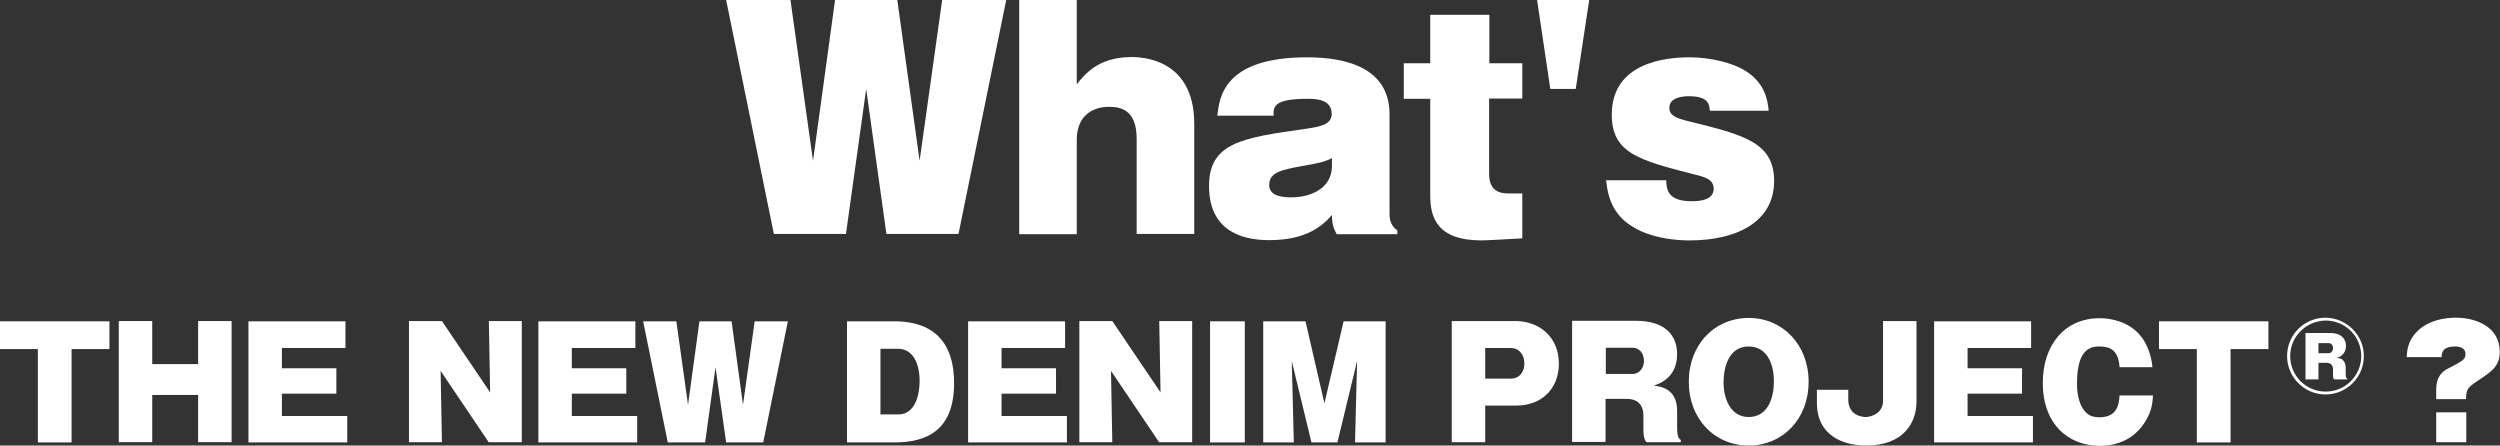 <?xml version="1.0" encoding="utf-8"?>
<!-- Generator: Adobe Illustrator 24.3.0, SVG Export Plug-In . SVG Version: 6.00 Build 0)  -->
<svg version="1.1" id="レイヤー_1" xmlns="http://www.w3.org/2000/svg" xmlns:xlink="http://www.w3.org/1999/xlink" x="0px"
	 y="0px" viewBox="0 0 964 171.8" style="enable-background:new 0 0 964 171.8;" xml:space="preserve">
<rect x="0" y="0" width="964" height="171.8" fill="#333333" stroke="none"/>
<style type="text/css">
	.st0{fill:#FFFFFF;}
</style>
<g>
	<path class="st0" d="M334,34.3l-7.8,55.9h-27.8L280,0h24.8l8.7,62L322,0h24l8.6,62l8.7-62H388l-18.4,90.2h-27.8L334,34.3z"/>
	<path class="st0" d="M415.2,0v32.5c3.1-3.9,8.4-10.5,21.1-10.5c2.9,0,24.2,0,24.2,25.7v42.5h-22.2V53.5c0-11.9-7-12.3-10.9-12.3
		c-5.3,0-12.2,2.8-12.2,12.7v36.4H393V0H415.2z"/>
	<path class="st0" d="M515.4,90.2c-1.4-2.4-1.8-4.5-1.8-7.3c-3.7,4.3-10,9.7-24.2,9.7c-11.3,0-23.2-4.1-23.2-20.9
		c0-16.7,12.9-18.6,37.1-22c5.2-0.8,10.2-1.4,10.2-5.8c0-5.8-6.6-5.8-9.3-5.8c-13.2,0-13.2,3.1-13.1,6.5h-21.7
		c0.8-6.9,2.3-22.5,34.6-22.5c15.4,0,31.8,4.2,31.8,22v38.5c0,2.3,0.7,4.7,3,6.2v1.5H515.4z M513.6,61c-3.3,1.5-4.1,1.7-11.4,3
		c-8.1,1.5-12.8,2.4-12.8,7.4c0,4.6,6.2,4.7,8.6,4.7c7.3,0,15.6-3.4,15.6-12.1V61z"/>
	<path class="st0" d="M574.2,38.1v28.8c0,5.8,2.9,7.7,7.4,7.7h5.4v17.3c-2.2,0.1-13.2,0.8-15.7,0.8c-17.3,0-19.8-9-19.8-17.3V38.1
		h-10.2V24.4h10.2V5.7h22.8v18.7H587v13.6H574.2z"/>
	<path class="st0" d="M592.7,0h20.1l-5.2,34.3h-9.8L592.7,0z"/>
	<path class="st0" d="M659.3,42.6c-0.2-2.1-0.3-5.5-8-5.5c-2.4,0-7.6,0.4-7.6,4.5c0,2.9,2.6,4,7.6,5.2c21.1,5.2,32.8,8.1,32.8,23
		c0,15.4-13.8,22.9-32.7,22.9c-2.3,0-17.4,0-25.9-8.4c-5.1-5.1-5.7-11-6.2-14.8h23.2c0.1,3.4,0.4,8.1,9.8,8.1c3,0,8.5-0.4,8.5-4.8
		c0-3.6-3.2-4.5-7.7-5.6c-21-5.4-31.6-8.1-31.6-23c0-20,20.6-22.1,29.9-22.1c8.1,0,16.7,2.1,21.6,5.2c7.7,4.8,8.6,11.4,9,15.4H659.3
		z"/>
</g>
<g>
	<path class="st0" d="M27.6,170.6H14.6v-36H0v-10.7h42.2v10.7H27.6V170.6z"/>
	<path class="st0" d="M76.4,152.3H58.7v18.2H45.8v-46.7h12.9v16.6h17.7v-16.6h12.9v46.7H76.4V152.3z"/>
	<path class="st0" d="M133.9,160.3v10.3H95.8v-46.7h37.4v10.3h-24.5v7.8h21v9.8h-21v8.6H133.9z"/>
	<path class="st0" d="M188.5,170.6L169.9,143l0.5,27.5h-12.7v-46.7h12.7l18.6,27.5l-0.5-27.5h12.7v46.7H188.5z"/>
	<path class="st0" d="M245.7,160.3v10.3h-38.1v-46.7H245v10.3h-24.5v7.8h21v9.8h-21v8.6H245.7z"/>
	<path class="st0" d="M275.9,141.6l-4,29h-14.4l-9.5-46.7h12.8l4.5,32.2l4.4-32.2h12.4l4.4,32.2l4.5-32.2h12.8l-9.5,46.7H280
		L275.9,141.6z"/>
	<path class="st0" d="M326.6,123.9h18.2c16.7,0,23.1,9.7,23.1,23.8c0,18.4-10.7,22.9-23.1,22.9h-18.2V123.9z M339.5,159.8h6.8
		c8.3,0,8.3-11.6,8.3-12.9c0-6.8-2.6-12.4-8.3-12.4h-6.8V159.8z"/>
	<path class="st0" d="M411.4,160.3v10.3h-38.1v-46.7h37.4v10.3h-24.5v7.8h21v9.8h-21v8.6H411.4z"/>
	<path class="st0" d="M447,170.6L428.4,143l0.5,27.5h-12.7v-46.7h12.7l18.6,27.5l-0.5-27.5h12.7v46.7H447z"/>
	<path class="st0" d="M480,170.6h-13.4v-46.7H480V170.6z"/>
	<path class="st0" d="M515.7,170.6h-10l-7.6-31.4l0.8,31.4h-11.8v-46.7h16.3l7.3,31.6l7.4-31.6h16.2v46.7h-11.8l0.8-31.4
		L515.7,170.6z"/>
	<path class="st0" d="M559.8,123.8h24.6c8.7,0,16.7,5.7,16.7,16.5c0,8.4-5.4,16.1-16.7,16.1h-11.7v14.1h-12.9V123.8z M572.7,146h10
		c2.7,0,5.1-2,5.1-5.9c0-3.5-2.2-5.9-5.1-5.9h-10V146z"/>
	<path class="st0" d="M646.7,164.5c0,1.8,0,4.5,1.4,5.1v0.9h-13.3c-0.5-0.7-1.1-1.8-1.1-5v-5.2c0-4.6-2.7-6.5-6.4-6.5h-8.2v16.6
		h-12.9v-46.7h24.7c11.1,0,15.8,5.6,15.8,12.8c0,9.1-6.7,11.4-9,12.2c2.4,0.3,9,1,9,9.7V164.5z M619.2,144.2h10.5
		c1.5,0,4.2-1.4,4.2-5.1c0-3.4-2.3-5-4.2-5h-10.5V144.2z"/>
	<path class="st0" d="M674.3,171.8c-13.1,0-23.1-10.2-23.1-24.6c0-14.4,10-24.6,23.1-24.6c13.1,0,23.1,10.3,23.1,24.6
		C697.4,161.6,687.4,171.8,674.3,171.8z M674.3,133.6c-7.7,0-9.7,8-9.7,13.9c0,5.9,2.5,13.3,9.7,13.3c7,0,9.7-6.7,9.7-13.6
		C684.1,140.3,681.3,133.6,674.3,133.6z"/>
	<path class="st0" d="M739,123.8v31.1c0,8-4.9,16.9-19.4,16.9c-9.1,0-19-4-19-16.4v-5.1h12.1v3.8c0,5.9,5,6.7,6.7,6.7
		c2.6,0,6.7-1.8,6.7-6.1v-30.9H739z"/>
	<path class="st0" d="M783.9,160.3v10.3h-38.1v-46.7h37.4v10.3h-24.5v7.8h21v9.8h-21v8.6H783.9z"/>
	<path class="st0" d="M817.3,141.5c-0.5-7.2-4.4-7.9-8-7.9c-5.8,0-8.4,4.5-8.4,14.5c0,1.3,0,7.2,3.2,10.7c1,1.1,2.4,2.1,5.5,2.1
		c7.1,0,7.5-5.5,7.7-8.4h12.9c-0.2,2.9-0.4,6-3.2,10.4c-2.9,4.5-8.2,9-17.3,9c-12.3,0-22-8.5-22-24.2c0-14.9,8.6-25,21.9-25
		c4.7,0,10.9,1.4,15.2,6.1c4.2,4.6,5,10.8,5.2,12.8H817.3z"/>
	<path class="st0" d="M860.2,170.6h-13.1v-36h-14.6v-10.7h42.2v10.7h-14.6V170.6z"/>
	<path class="st0" d="M911.5,137.3c0,8.2-6.6,14.8-14.8,14.8c-8.1,0-14.8-6.6-14.8-14.8c0-8.3,6.7-14.8,14.8-14.8
		C904.8,122.6,911.5,129.1,911.5,137.3z M883.1,137.3c0,7.6,6.1,13.7,13.7,13.7c7.6,0,13.7-6.2,13.7-13.7c0-7.6-6.2-13.7-13.7-13.7
		C889.3,123.7,883.1,129.7,883.1,137.3z M905.1,146.3H900c-0.2-0.3-0.4-0.7-0.4-1.9v-2c0-1.3-0.6-2.5-2.5-2.5H894v6.4h-5v-17.9h9.5
		c4.3,0,6.1,2.3,6.1,4.9c0,3.5-2.6,4.4-3.5,4.7c0.8,0.1,1.4,0.2,1.9,0.5c0.2,0.1,1.5,1.1,1.5,3.2v2.3c0,1.7,0.3,1.9,0.6,2V146.3z
		 M894,136.2h4c0.6,0,1.6-0.5,1.6-2c0-1.3-0.9-1.9-1.6-1.9h-4V136.2z"/>
	<path class="st0" d="M939.4,153.9v-3.6c0-1.3,0-5.8,4.2-8c6.2-3.2,7.1-3.7,7.1-5.8c0-2.9-3.4-2.9-4-2.9c-5,0-5.2,2.6-5.2,4.1H928
		c0.2-2.3,0.3-4.7,2.3-7.8c4.6-6.8,13.4-7.4,16.6-7.4c8.3,0,17,3.8,17,13.1c0,5.1-2.3,7.2-8.3,11.1c-4.4,2.9-4.6,3.6-4.7,7.2H939.4z
		 M939.4,159H951v11.5h-11.6V159z"/>
</g>
</svg>
